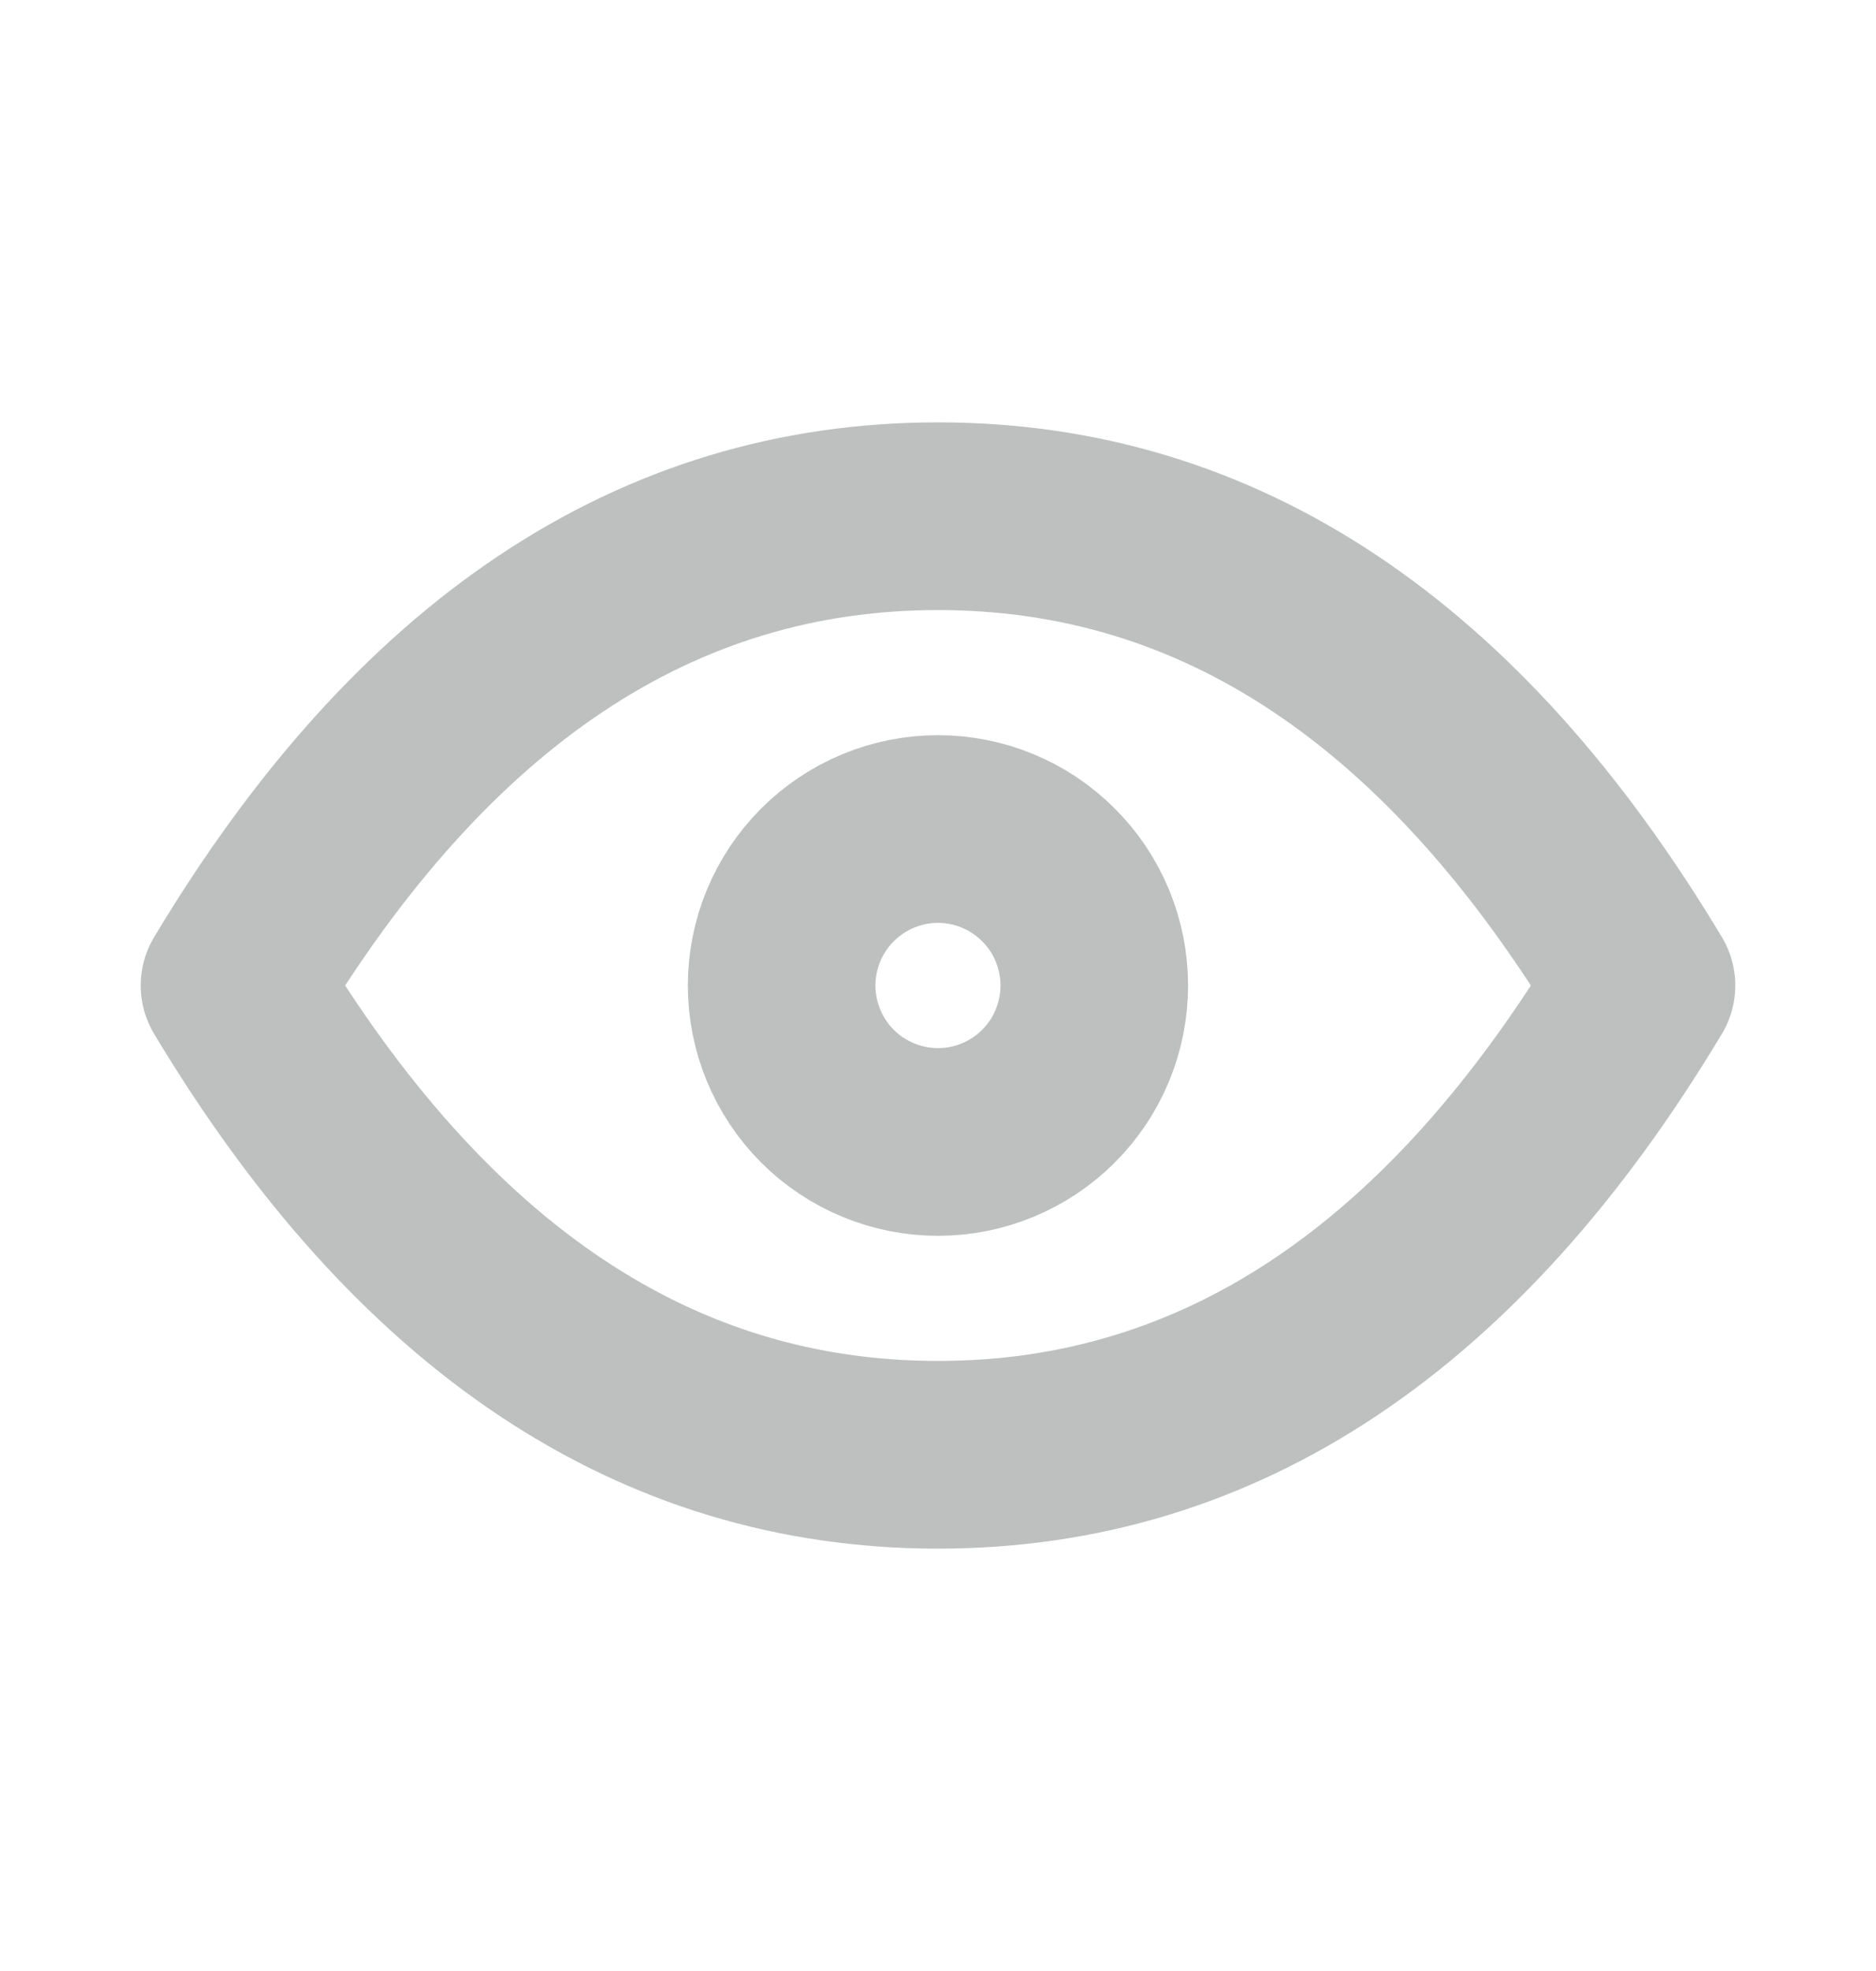 <svg width="20" height="21" viewBox="0 0 20 21" fill="none" xmlns="http://www.w3.org/2000/svg">
  <g clip-path="url(#clip0_1764_3379)">
    <path
      d="M8.333 10.5C8.333 10.942 8.509 11.366 8.821 11.679C9.134 11.991 9.558 12.167 10 12.167C10.442 12.167 10.866 11.991 11.178 11.679C11.491 11.366 11.666 10.942 11.666 10.5C11.666 10.058 11.491 9.634 11.178 9.322C10.866 9.009 10.442 8.833 10 8.833C9.558 8.833 9.134 9.009 8.821 9.322C8.509 9.634 8.333 10.058 8.333 10.5Z"
      stroke="#272D2E"
      stroke-opacity="0.3"
      stroke-width="2"
      stroke-linecap="round"
      stroke-linejoin="round"
    />
    <path
      d="M17.5 10.5C15.5 13.833 13 15.5 10 15.5C7 15.5 4.5 13.833 2.5 10.5C4.5 7.167 7 5.5 10 5.5C13 5.5 15.5 7.167 17.5 10.5Z"
      stroke="#272D2E"
      stroke-opacity="0.3"
      stroke-width="2"
      stroke-linecap="round"
      stroke-linejoin="round"
    />
  </g>
  <defs>
    <clipPath id="clip0_1764_3379">
      <rect width="20" height="20" fill="white" transform="translate(0 0.5)" />
    </clipPath>
  </defs>
</svg>
